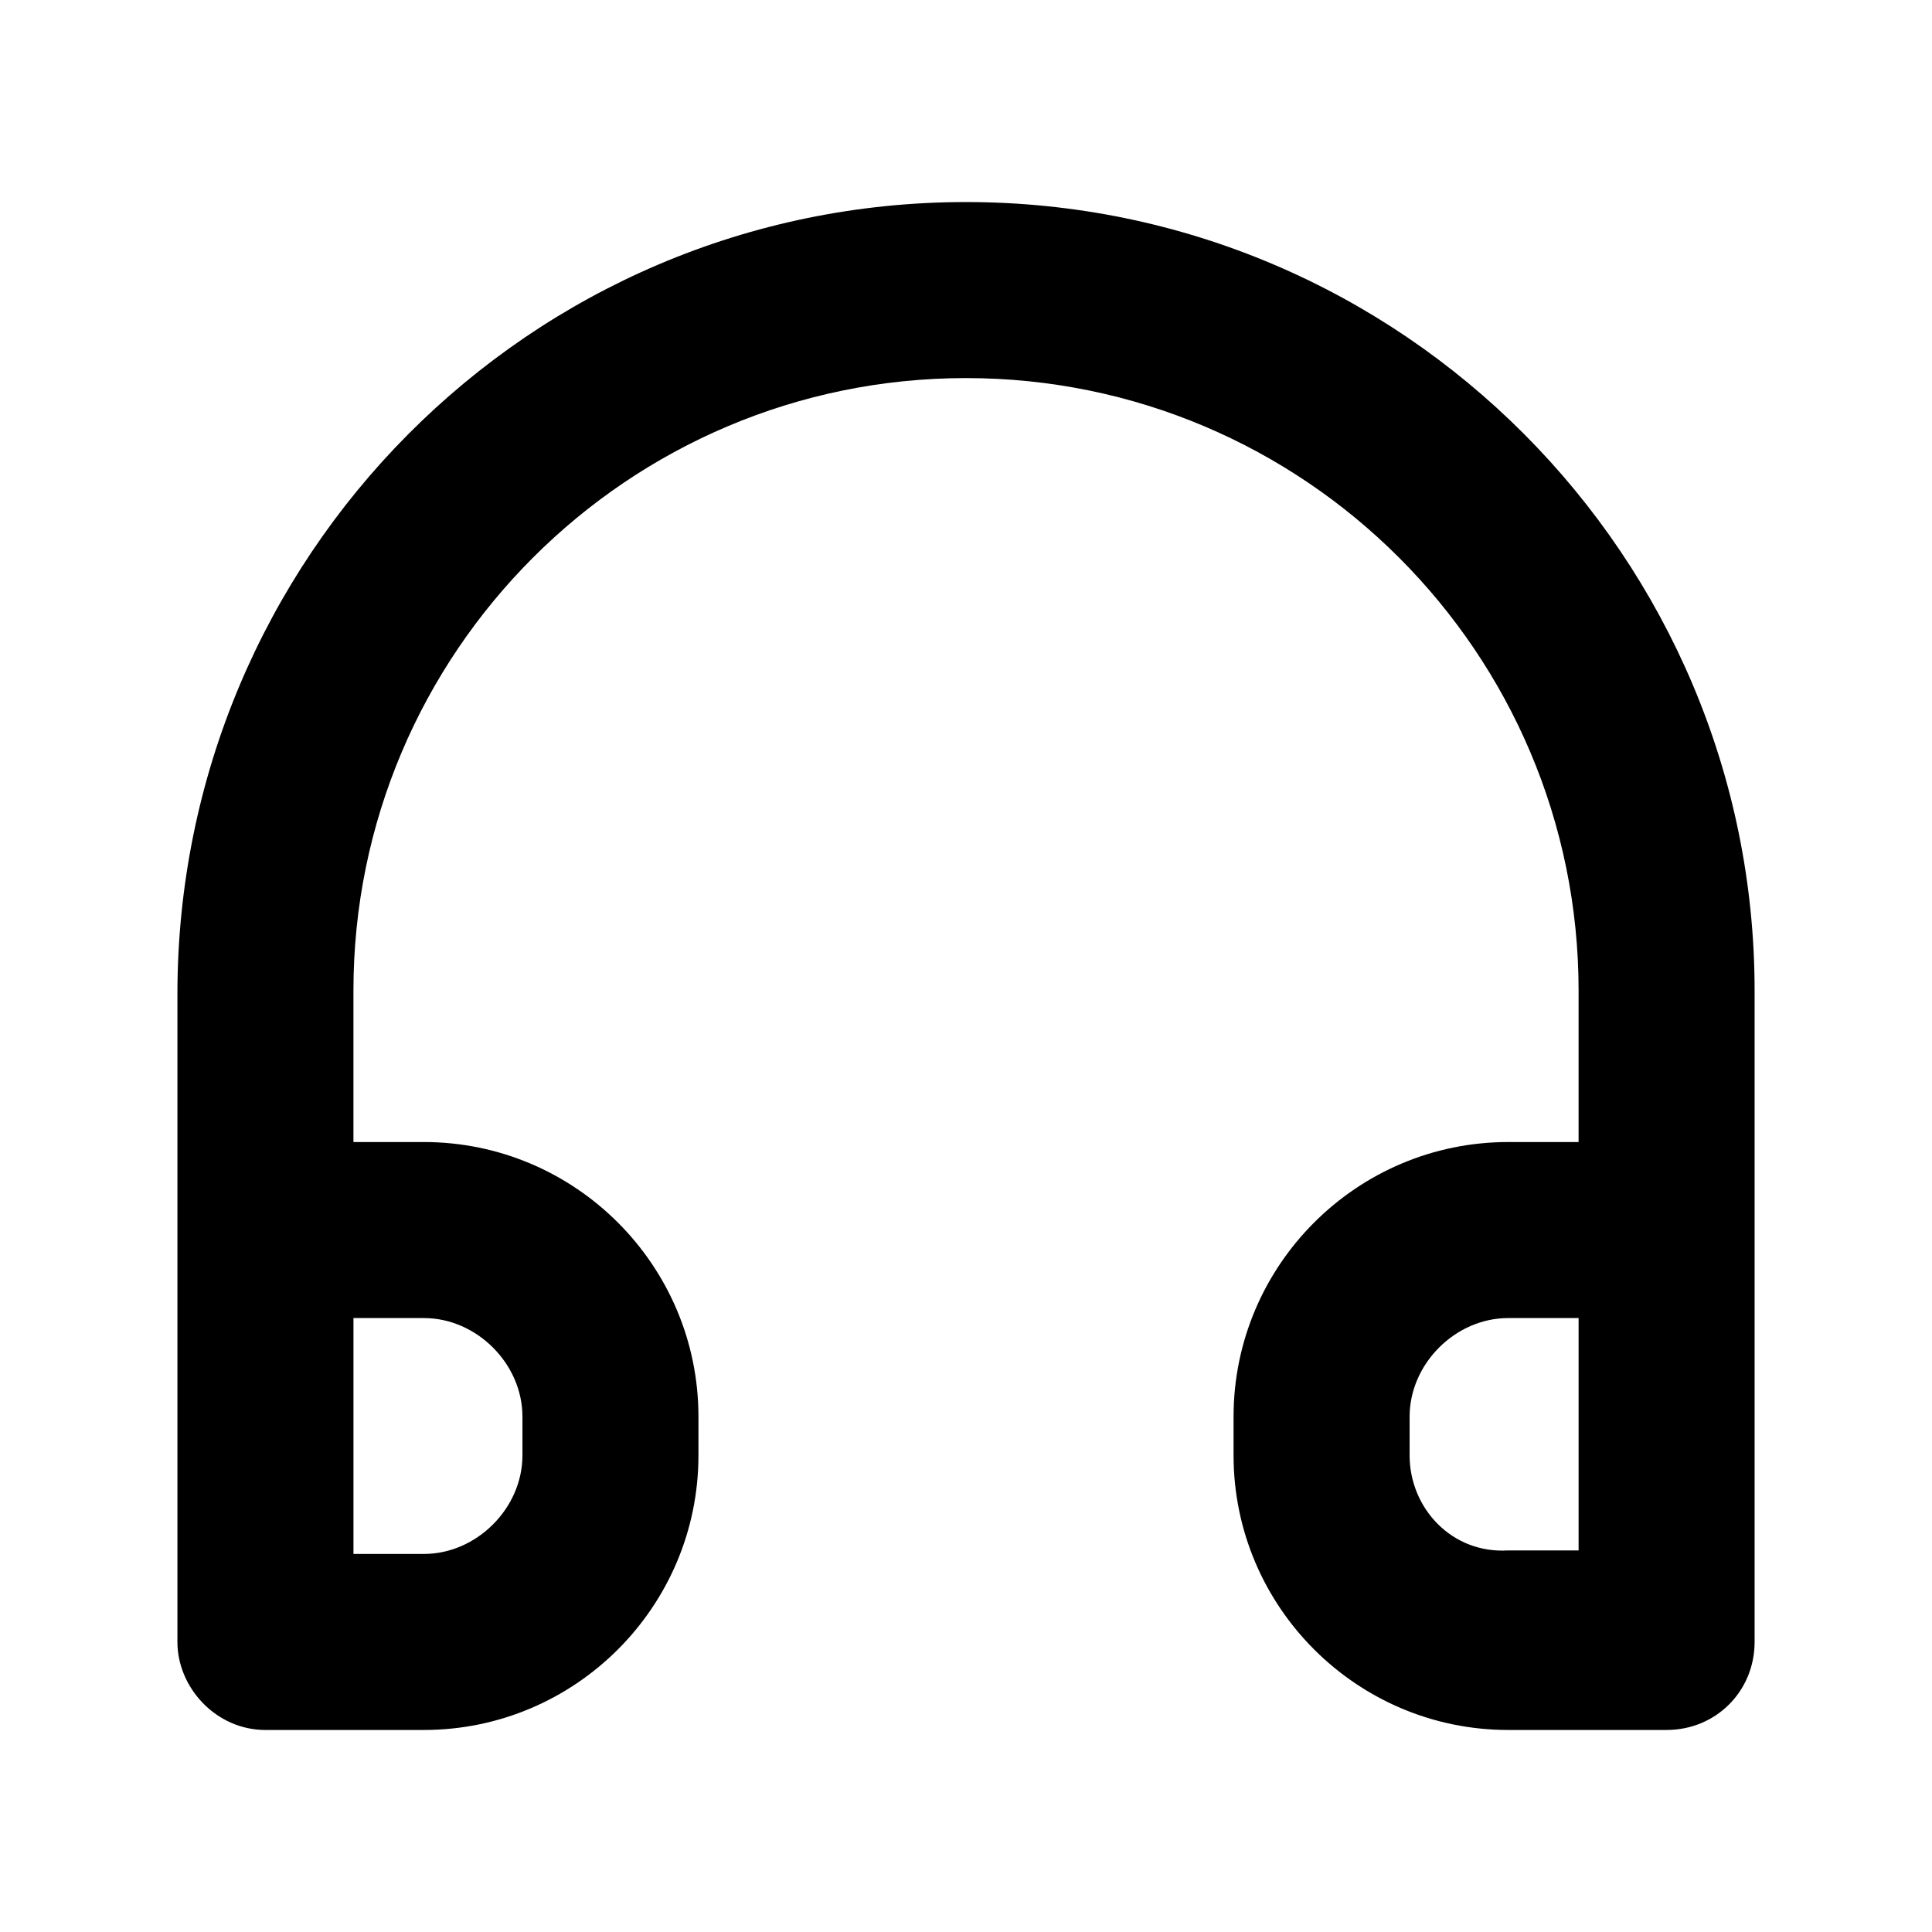<?xml version="1.0" encoding="UTF-8"?>
<!-- Uploaded to: ICON Repo, www.iconrepo.com, Generator: ICON Repo Mixer Tools -->
<svg fill="#000000" width="800px" height="800px" version="1.1" viewBox="144 144 512 512" xmlns="http://www.w3.org/2000/svg">
 <path d="m214.34 602.46h41.984c40.117 0 72.773-32.656 72.773-72.773v-10.262c0-40.117-32.656-72.773-72.773-72.773h-18.66v-40.117c0-89.566 72.773-162.34 162.34-162.34s162.34 72.773 162.34 162.34l-0.004 40.117h-18.66c-40.117 0-72.773 32.656-72.773 72.773v10.262c0 40.117 32.656 72.773 72.773 72.773h41.984c13.062 0 23.324-10.262 23.324-23.324v-172.6c0-114.76-93.297-208.99-208.98-208.99-115.69 0-208.99 94.23-208.99 209.92v171.67c0 12.129 10.262 23.328 23.324 23.328zm303.22-72.773v-10.262c0-13.996 12.129-26.125 26.125-26.125h18.66v61.578h-18.66c-14.93 0.93-26.125-11.199-26.125-25.191zm-261.23-36.387c13.996 0 26.125 12.129 26.125 26.125v10.262c0 13.996-12.129 26.125-26.125 26.125h-18.66v-62.512z"/>
</svg>